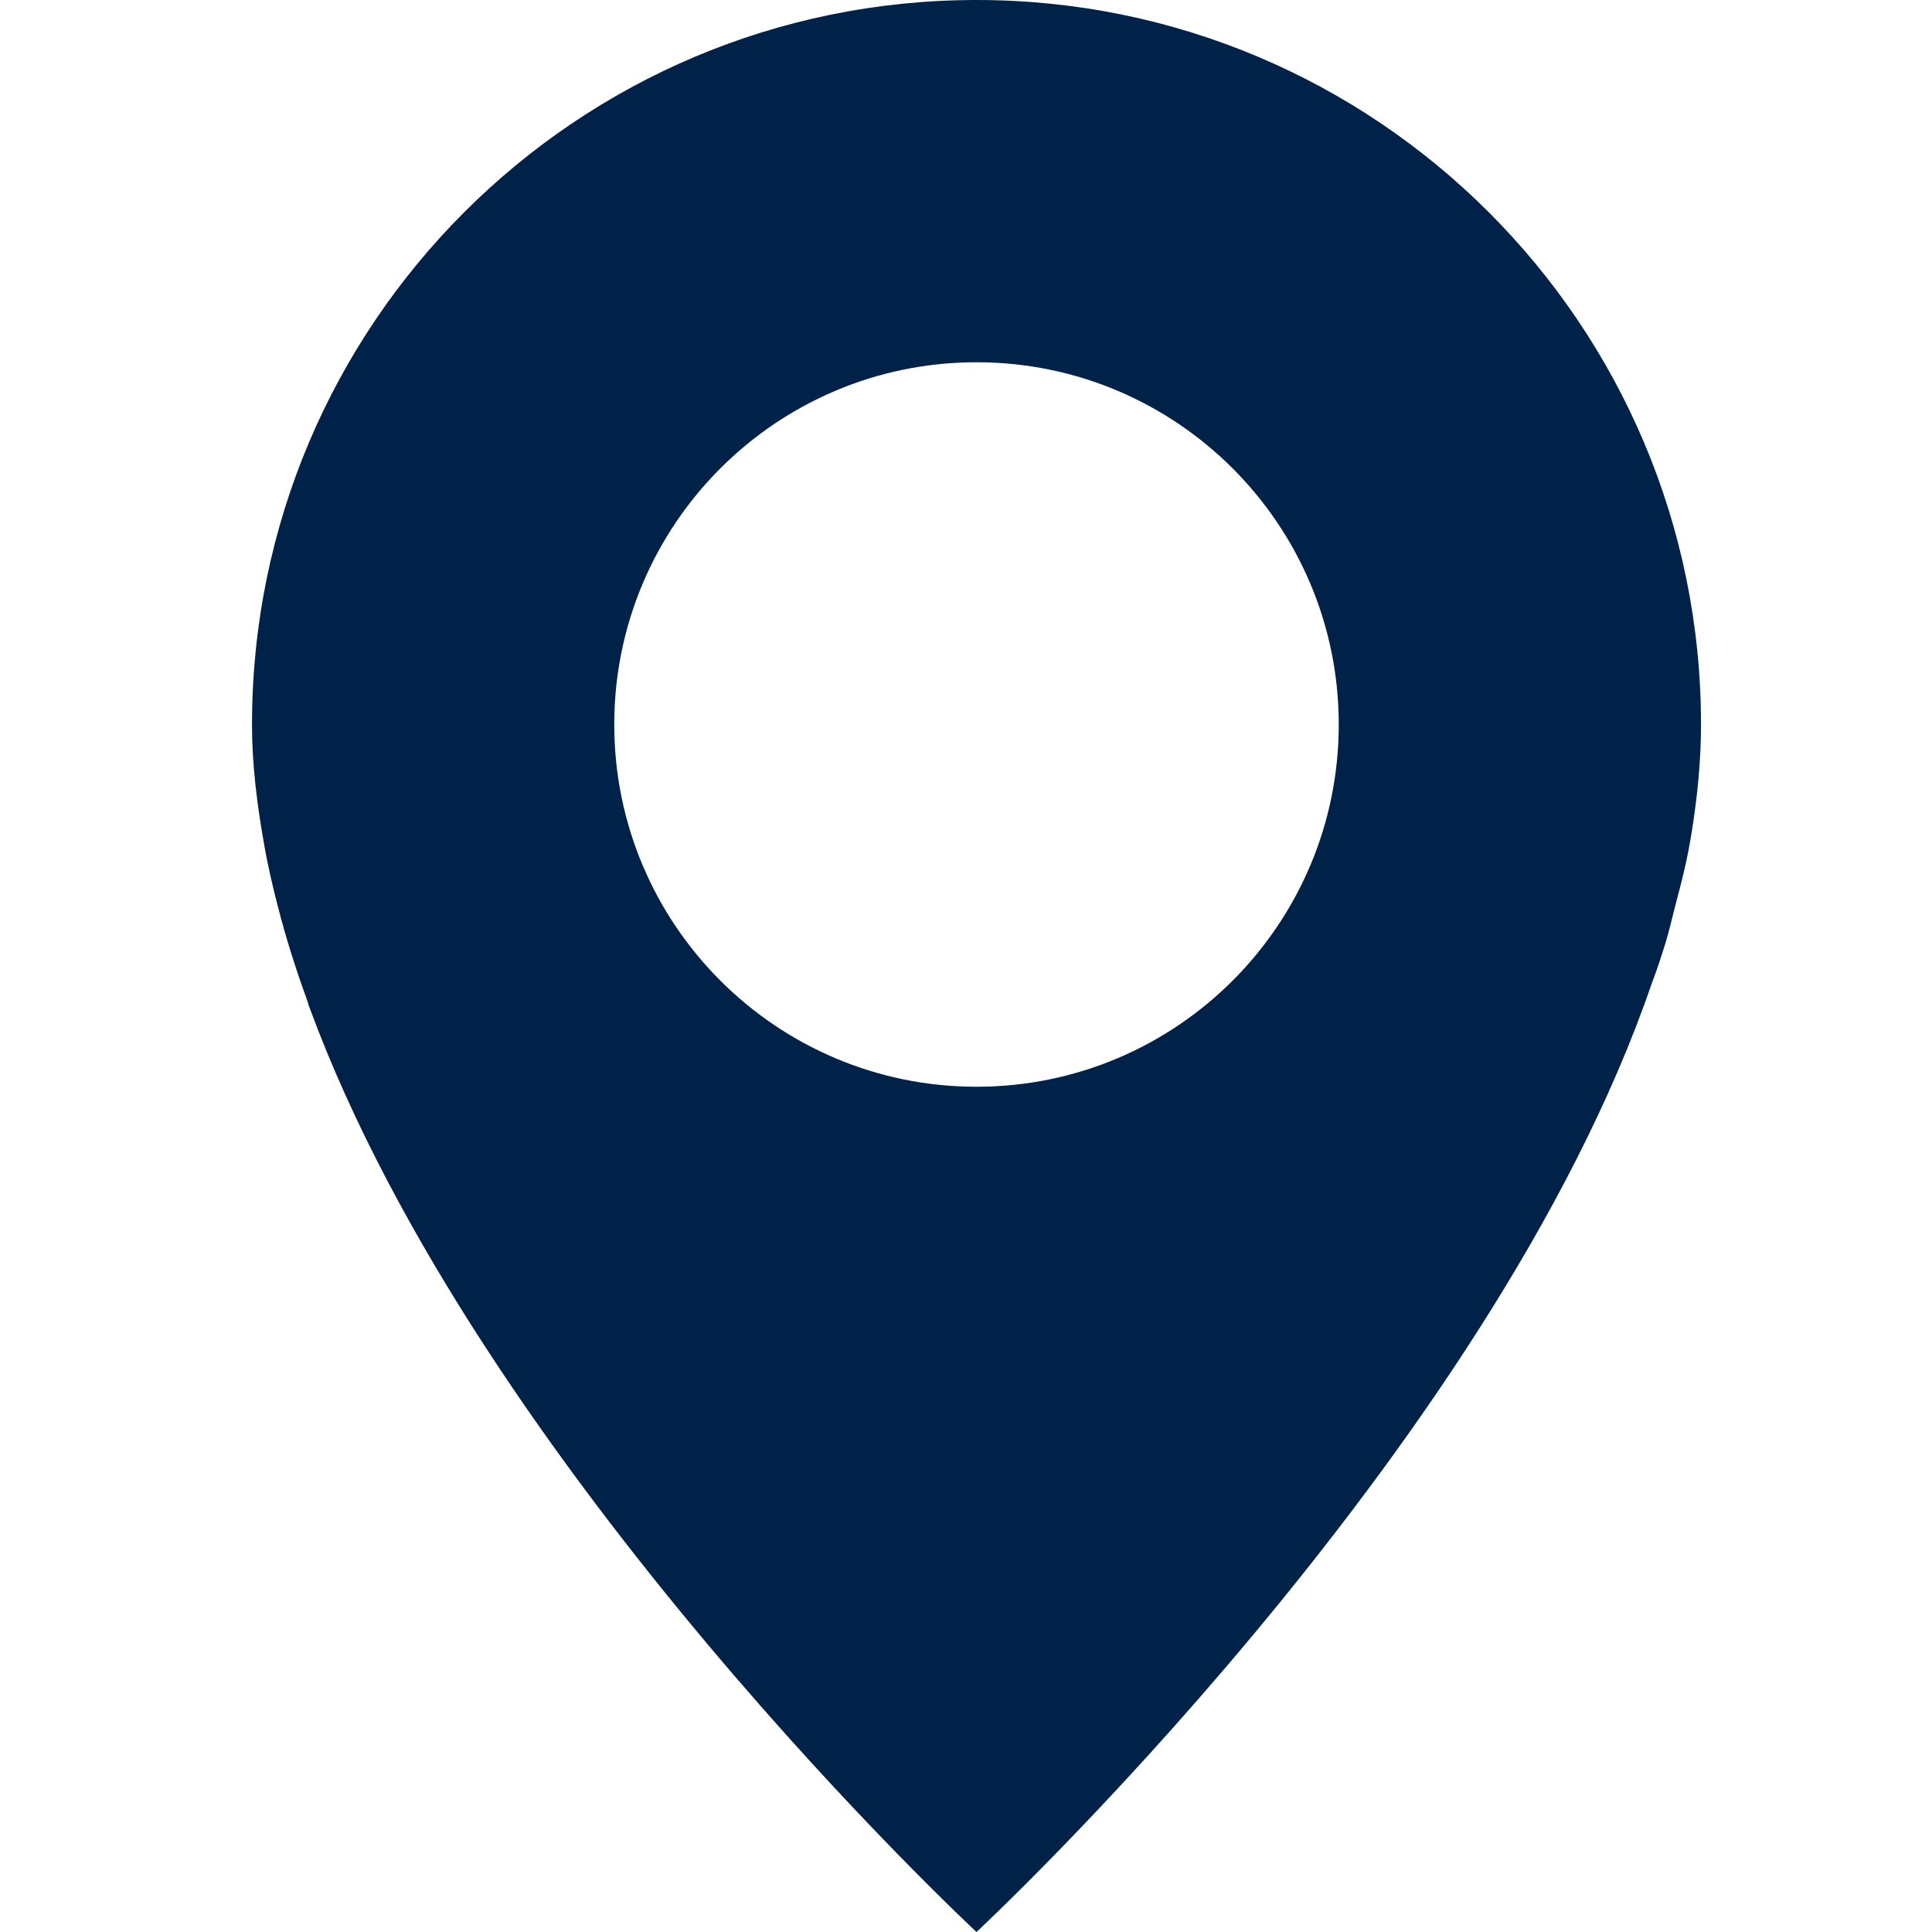 <?xml version="1.0" encoding="utf-8"?>
<!-- Generator: Adobe Illustrator 15.1.0, SVG Export Plug-In . SVG Version: 6.00 Build 0)  -->
<!DOCTYPE svg PUBLIC "-//W3C//DTD SVG 1.1//EN" "http://www.w3.org/Graphics/SVG/1.1/DTD/svg11.dtd">
<svg version="1.1" id="Layer_1" xmlns="http://www.w3.org/2000/svg" xmlns:xlink="http://www.w3.org/1999/xlink" x="0px" y="0px"
	 width="16px" height="16px" viewBox="0 0 16 16" enable-background="new 0 0 16 16" xml:space="preserve">
<path fill-rule="evenodd" clip-rule="evenodd" fill="#002248" d="M14.011,6.883c-0.032,0.215-0.085,0.422-0.14,0.629
	c-0.025,0.099-0.048,0.197-0.078,0.297c-0.035,0.112-0.071,0.224-0.113,0.333C12.344,12.043,8.087,16,8.087,16
	s-4.112-3.82-5.523-7.654c-0.01-0.023-0.015-0.049-0.024-0.072C2.447,8.017,2.366,7.762,2.301,7.506
	c-0.044-0.17-0.084-0.34-0.114-0.516c-0.06-0.334-0.1-0.666-0.1-0.99c0-3.313,2.686-6,6-6c3.313,0,6,2.687,6,6
	C14.087,6.29,14.059,6.585,14.011,6.883z M8.087,3c-1.657,0-3,1.344-3,3s1.343,3,3,3c1.657,0,3-1.344,3-3S9.744,3,8.087,3z"/>
</svg>
